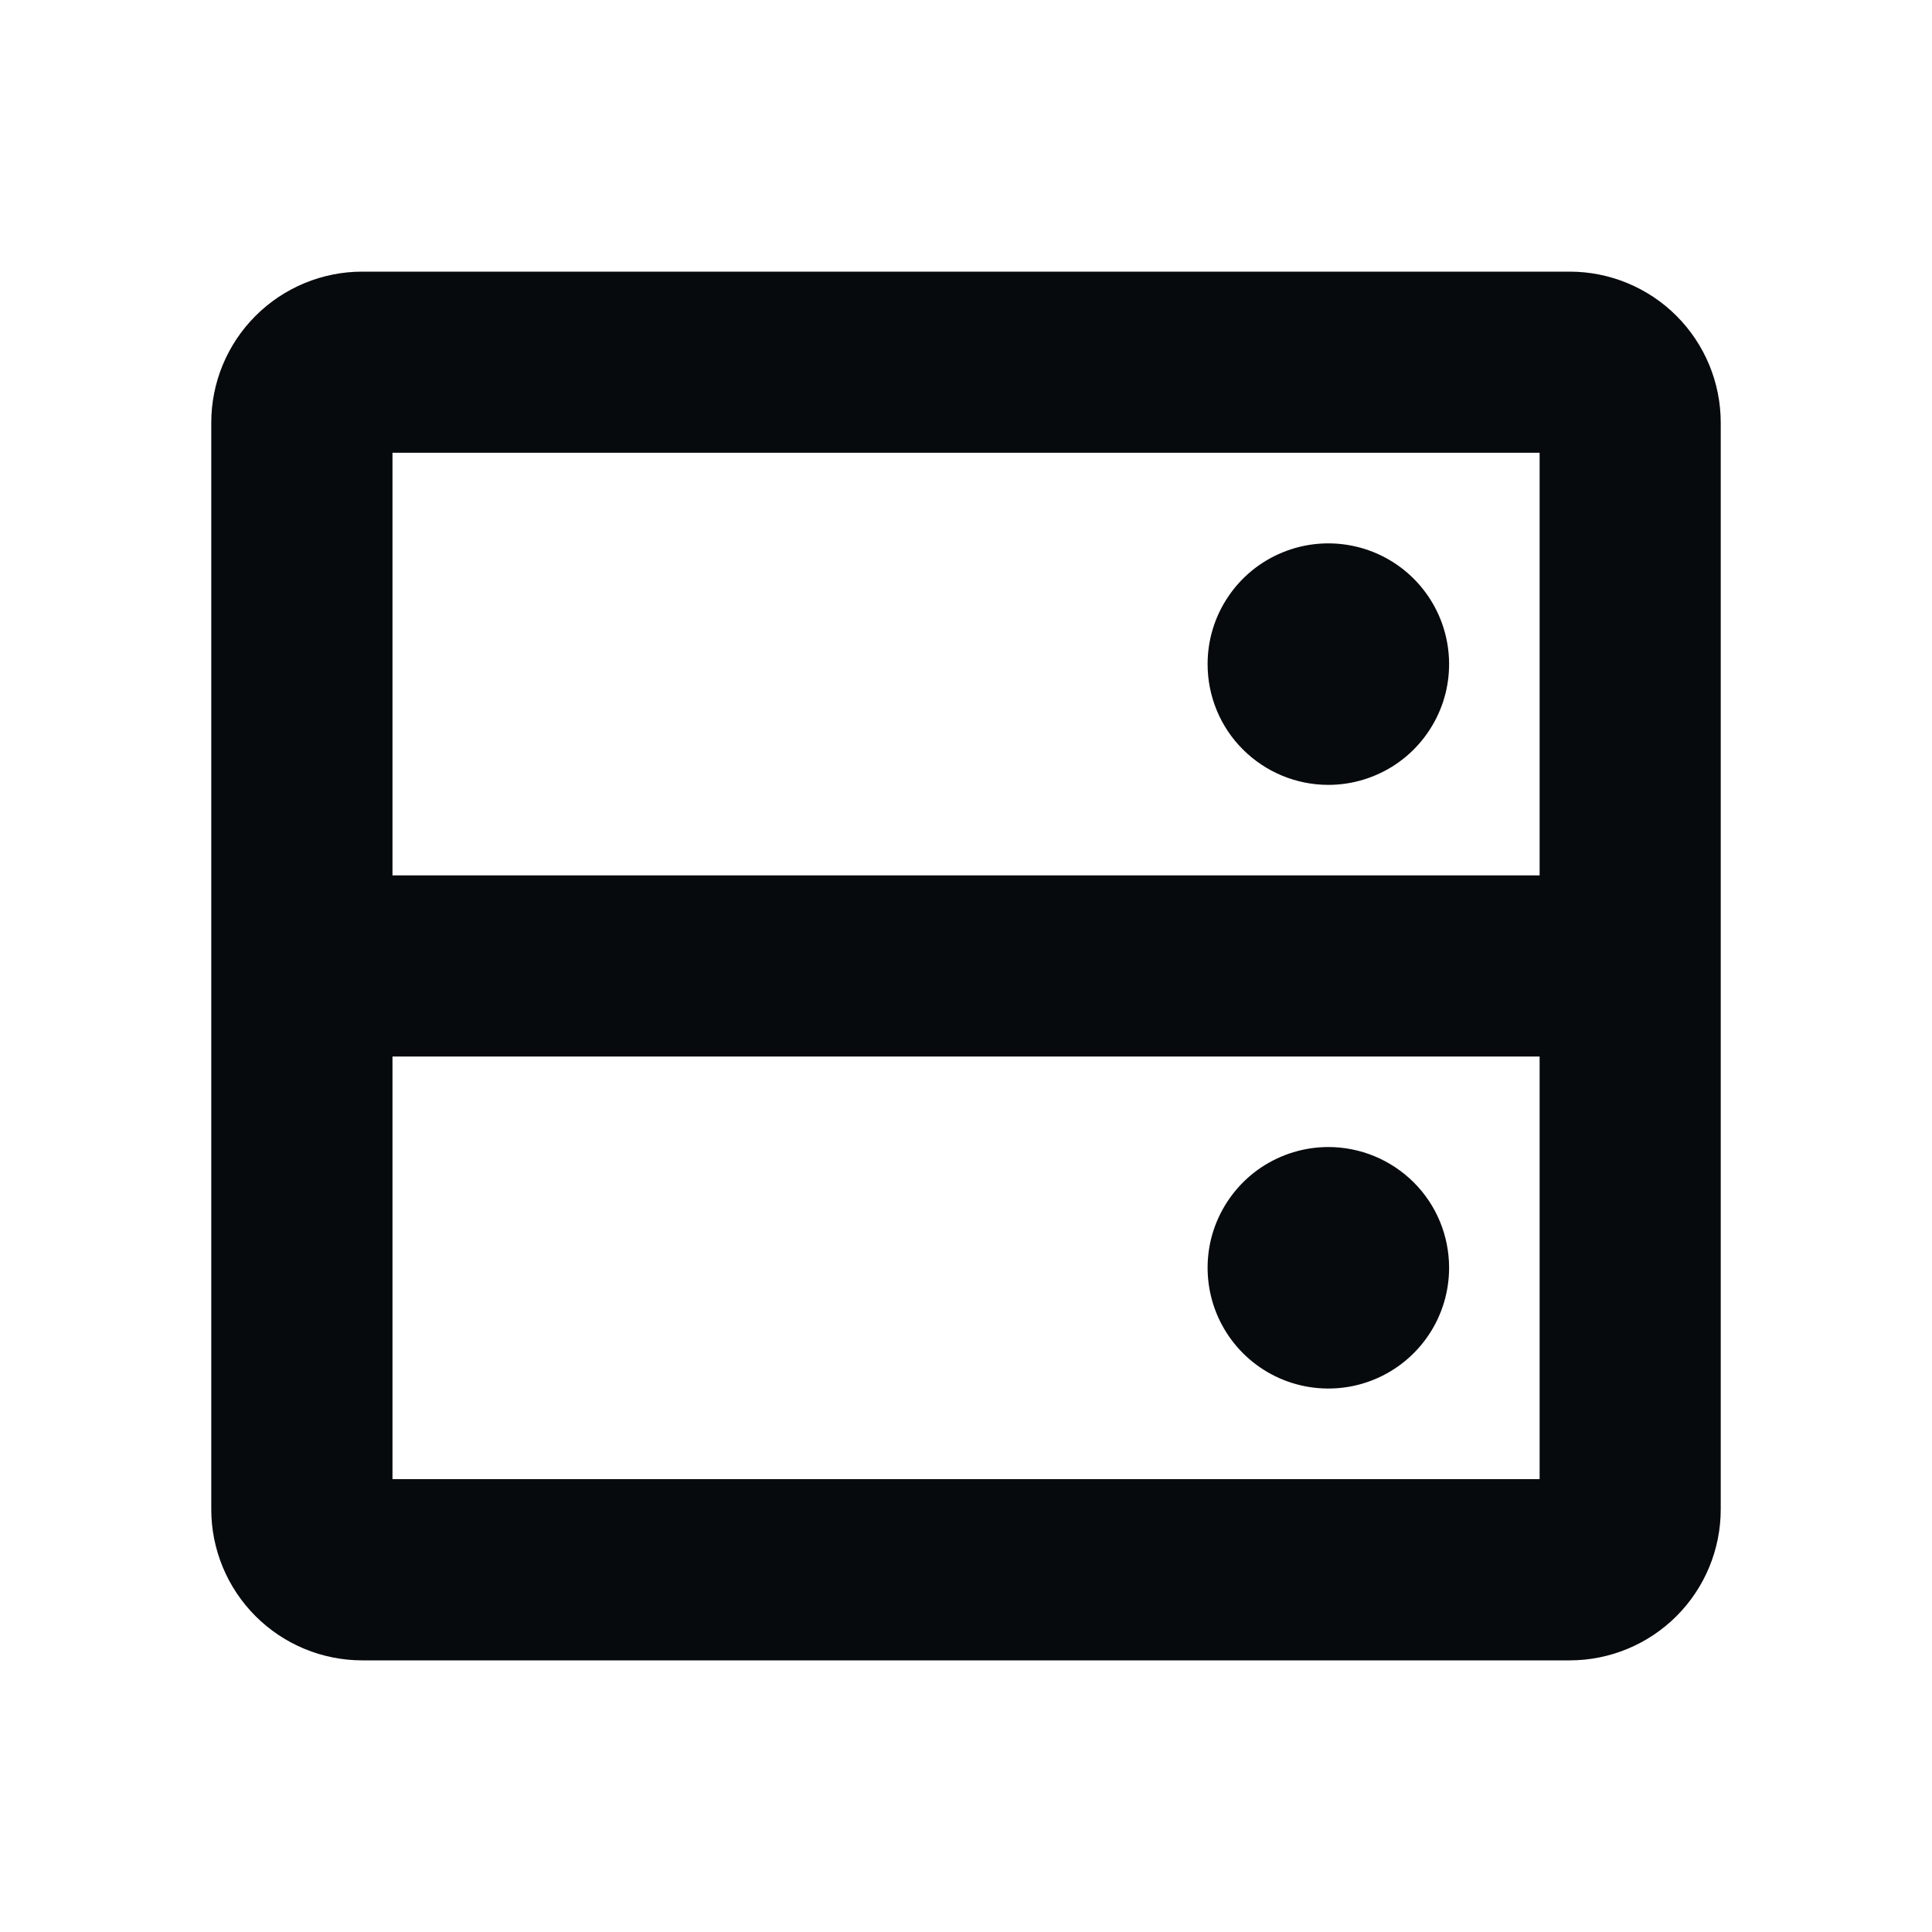<svg fill="none" height="20" viewBox="0 0 20 20" width="20" xmlns="http://www.w3.org/2000/svg"><path d="m16.25 2.812h-12.5c-.414 0-.812.165-1.105.458-.293.293-.458.69-.458 1.105v11.25c0 .414.165.812.458 1.105.293.293.69.458 1.105.458h12.5c.414 0 .812-.165 1.105-.458.293-.293.458-.691.458-1.105v-11.25c0-.414-.165-.812-.458-1.105-.293-.293-.691-.458-1.105-.458zm-.312 1.875v4.375h-11.875v-4.375zm-11.875 10.625v-4.375h11.875v4.375zm8.438-8.438c0-.247.073-.489.211-.694.137-.206.333-.366.561-.46.229-.095.48-.119.722-.071.242.048.465.167.64.342.175.175.294.398.342.64.048.242.024.494-.071.722-.095.228-.255.424-.46.561-.206.137-.447.211-.695.211-.332 0-.649-.132-.884-.366s-.366-.552-.366-.884zm2.5 6.25c0 .247-.073.489-.211.695-.137.205-.333.366-.561.46-.229.095-.48.119-.722.071-.242-.048-.465-.167-.64-.342s-.294-.398-.342-.64c-.048-.242-.024-.494.071-.722.095-.228.255-.424.46-.561.206-.137.447-.211.695-.211.332 0 .649.132.884.366s.366.552.366.884z" fill="#070a0d"/></svg>